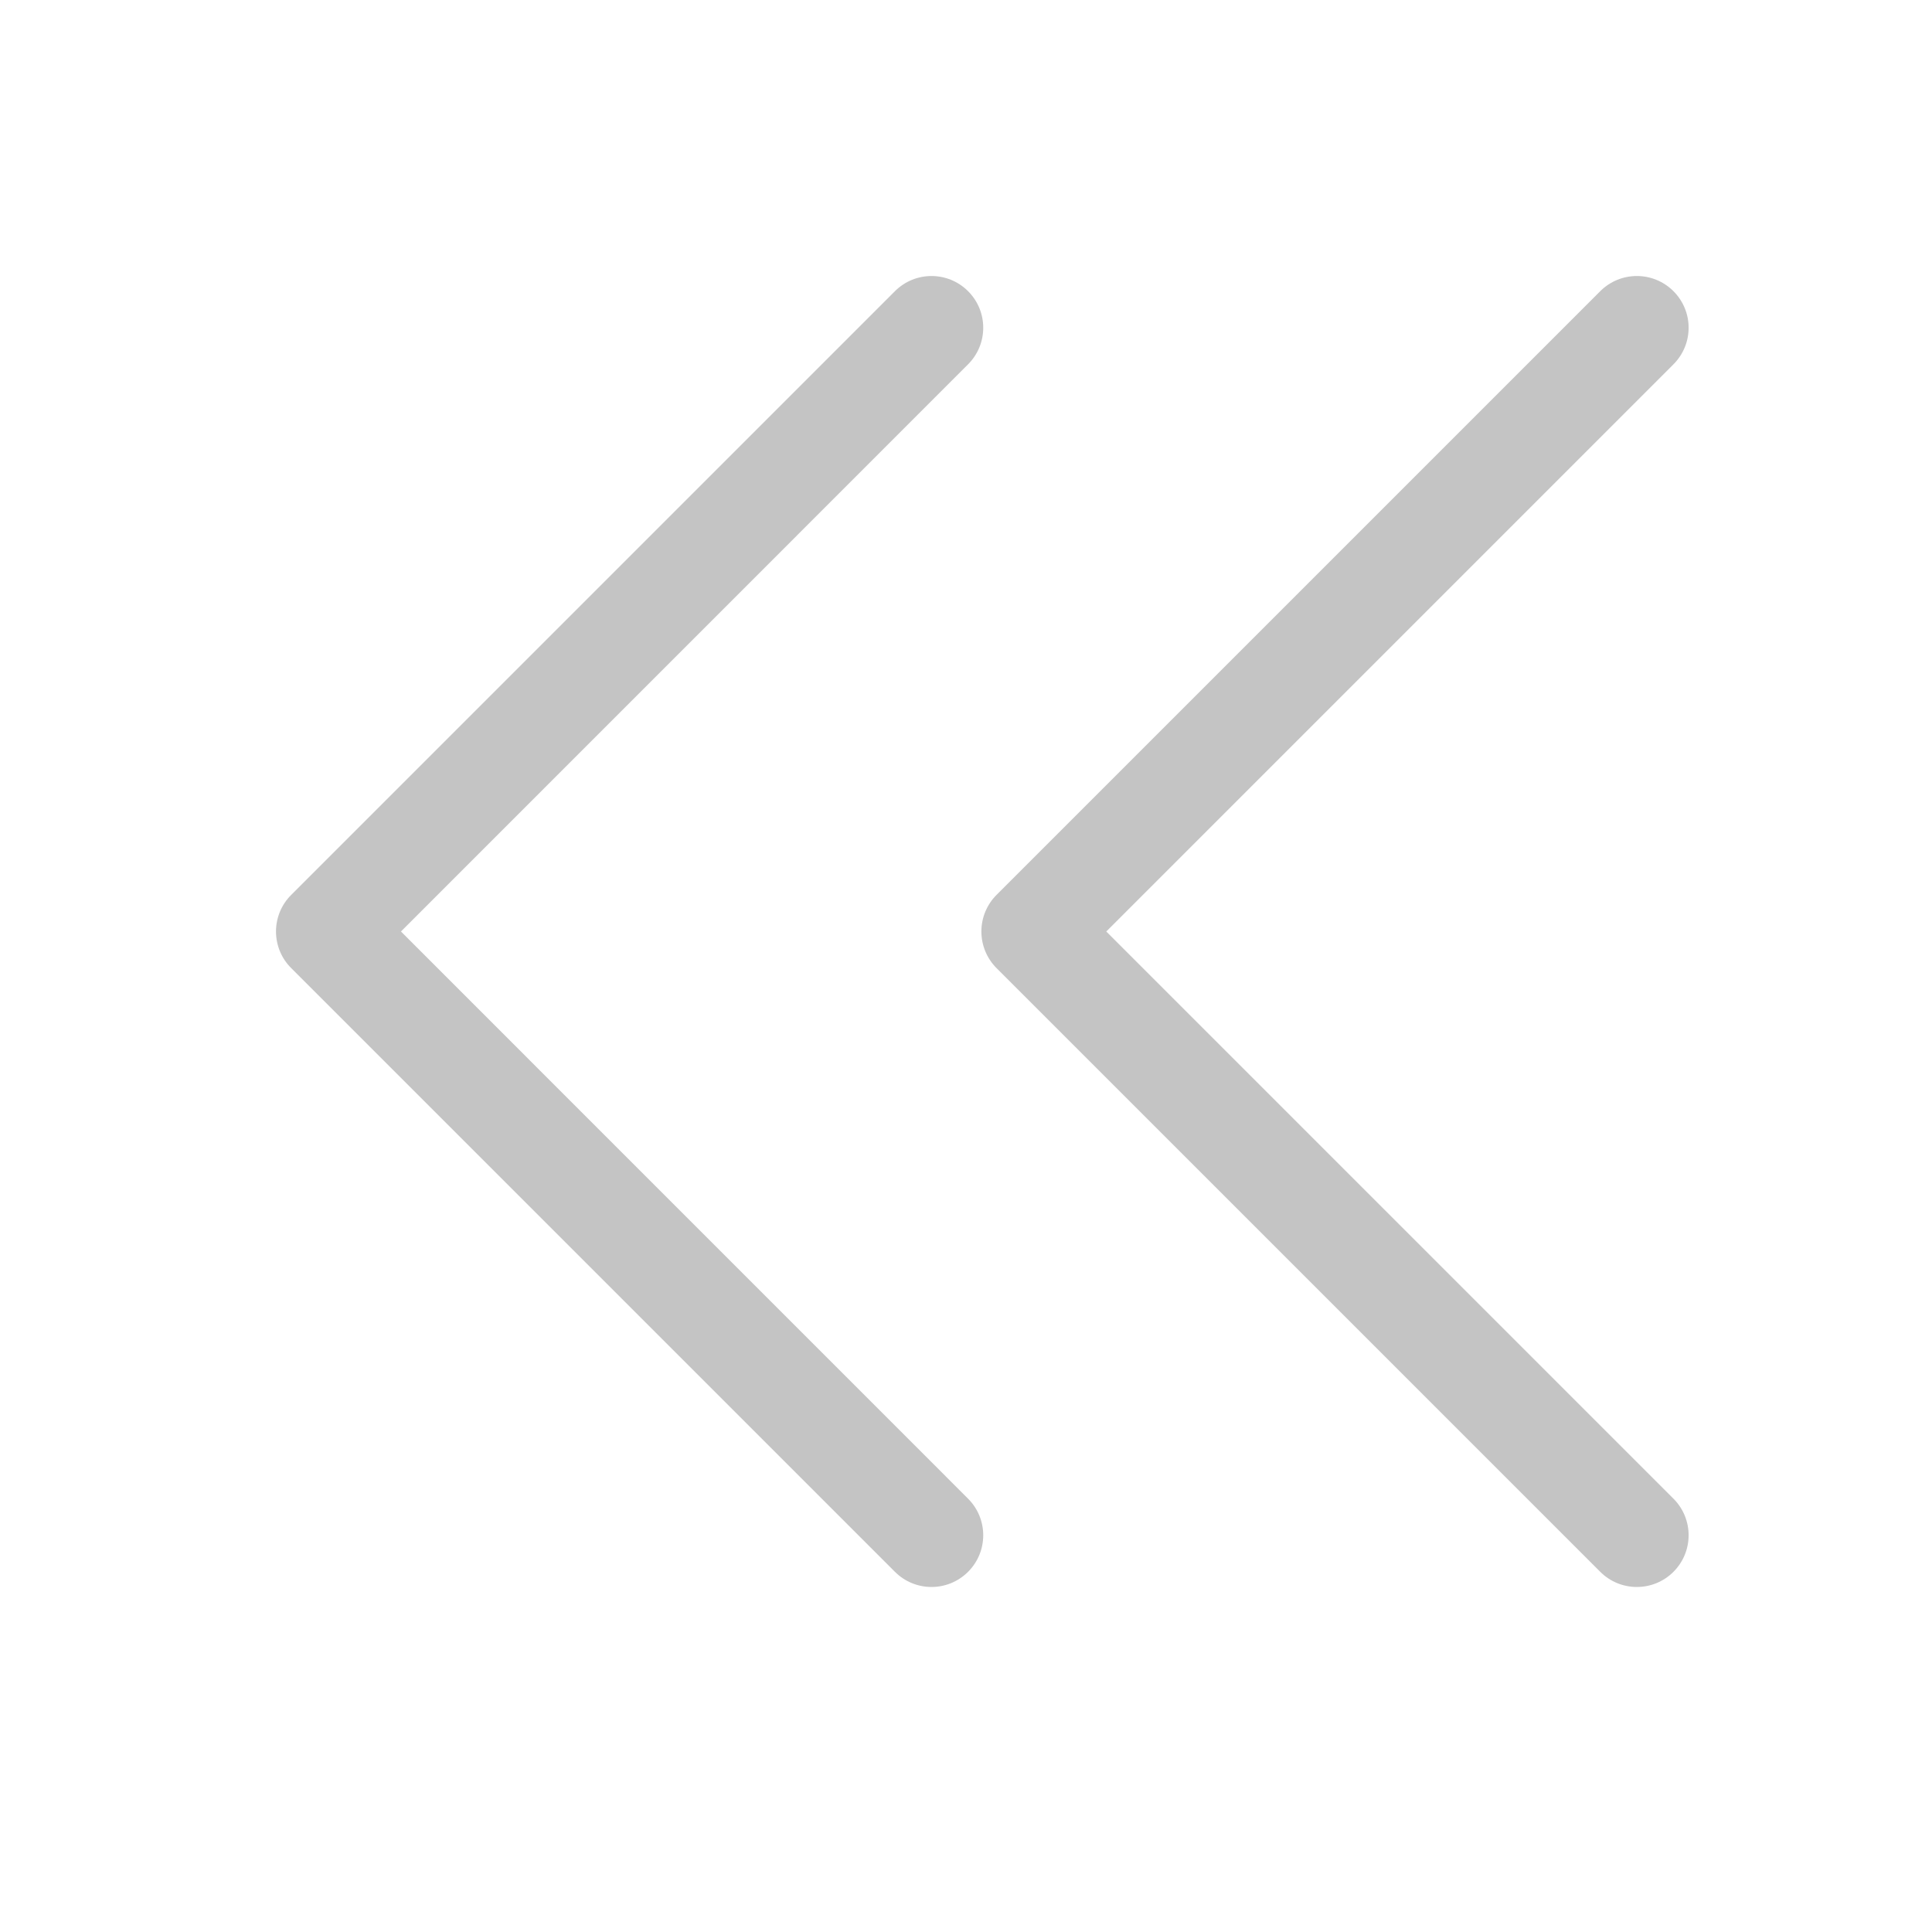 <svg width="28" height="28" viewBox="0 0 28 28" fill="none" xmlns="http://www.w3.org/2000/svg">
<path d="M14.03 22.78C13.737 23.073 13.263 23.073 12.97 22.78L4.22 14.03C4.079 13.89 4 13.699 4 13.5C4 13.301 4.079 13.11 4.22 12.97L12.97 4.22C13.263 3.927 13.737 3.927 14.03 4.22C14.323 4.513 14.323 4.987 14.03 5.28L5.811 13.5L14.03 21.72C14.323 22.013 14.323 22.487 14.03 22.78Z" fill="#C4C4C4"/>
<path d="M24.253 22.78C23.96 23.073 23.485 23.073 23.192 22.78L14.442 14.03C14.302 13.89 14.223 13.699 14.223 13.5C14.223 13.301 14.302 13.11 14.442 12.97L23.192 4.22C23.485 3.927 23.96 3.927 24.253 4.22C24.546 4.513 24.546 4.987 24.253 5.28L16.033 13.5L24.253 21.72C24.546 22.013 24.546 22.487 24.253 22.78Z" fill="#C4C4C4"/>
</svg>
